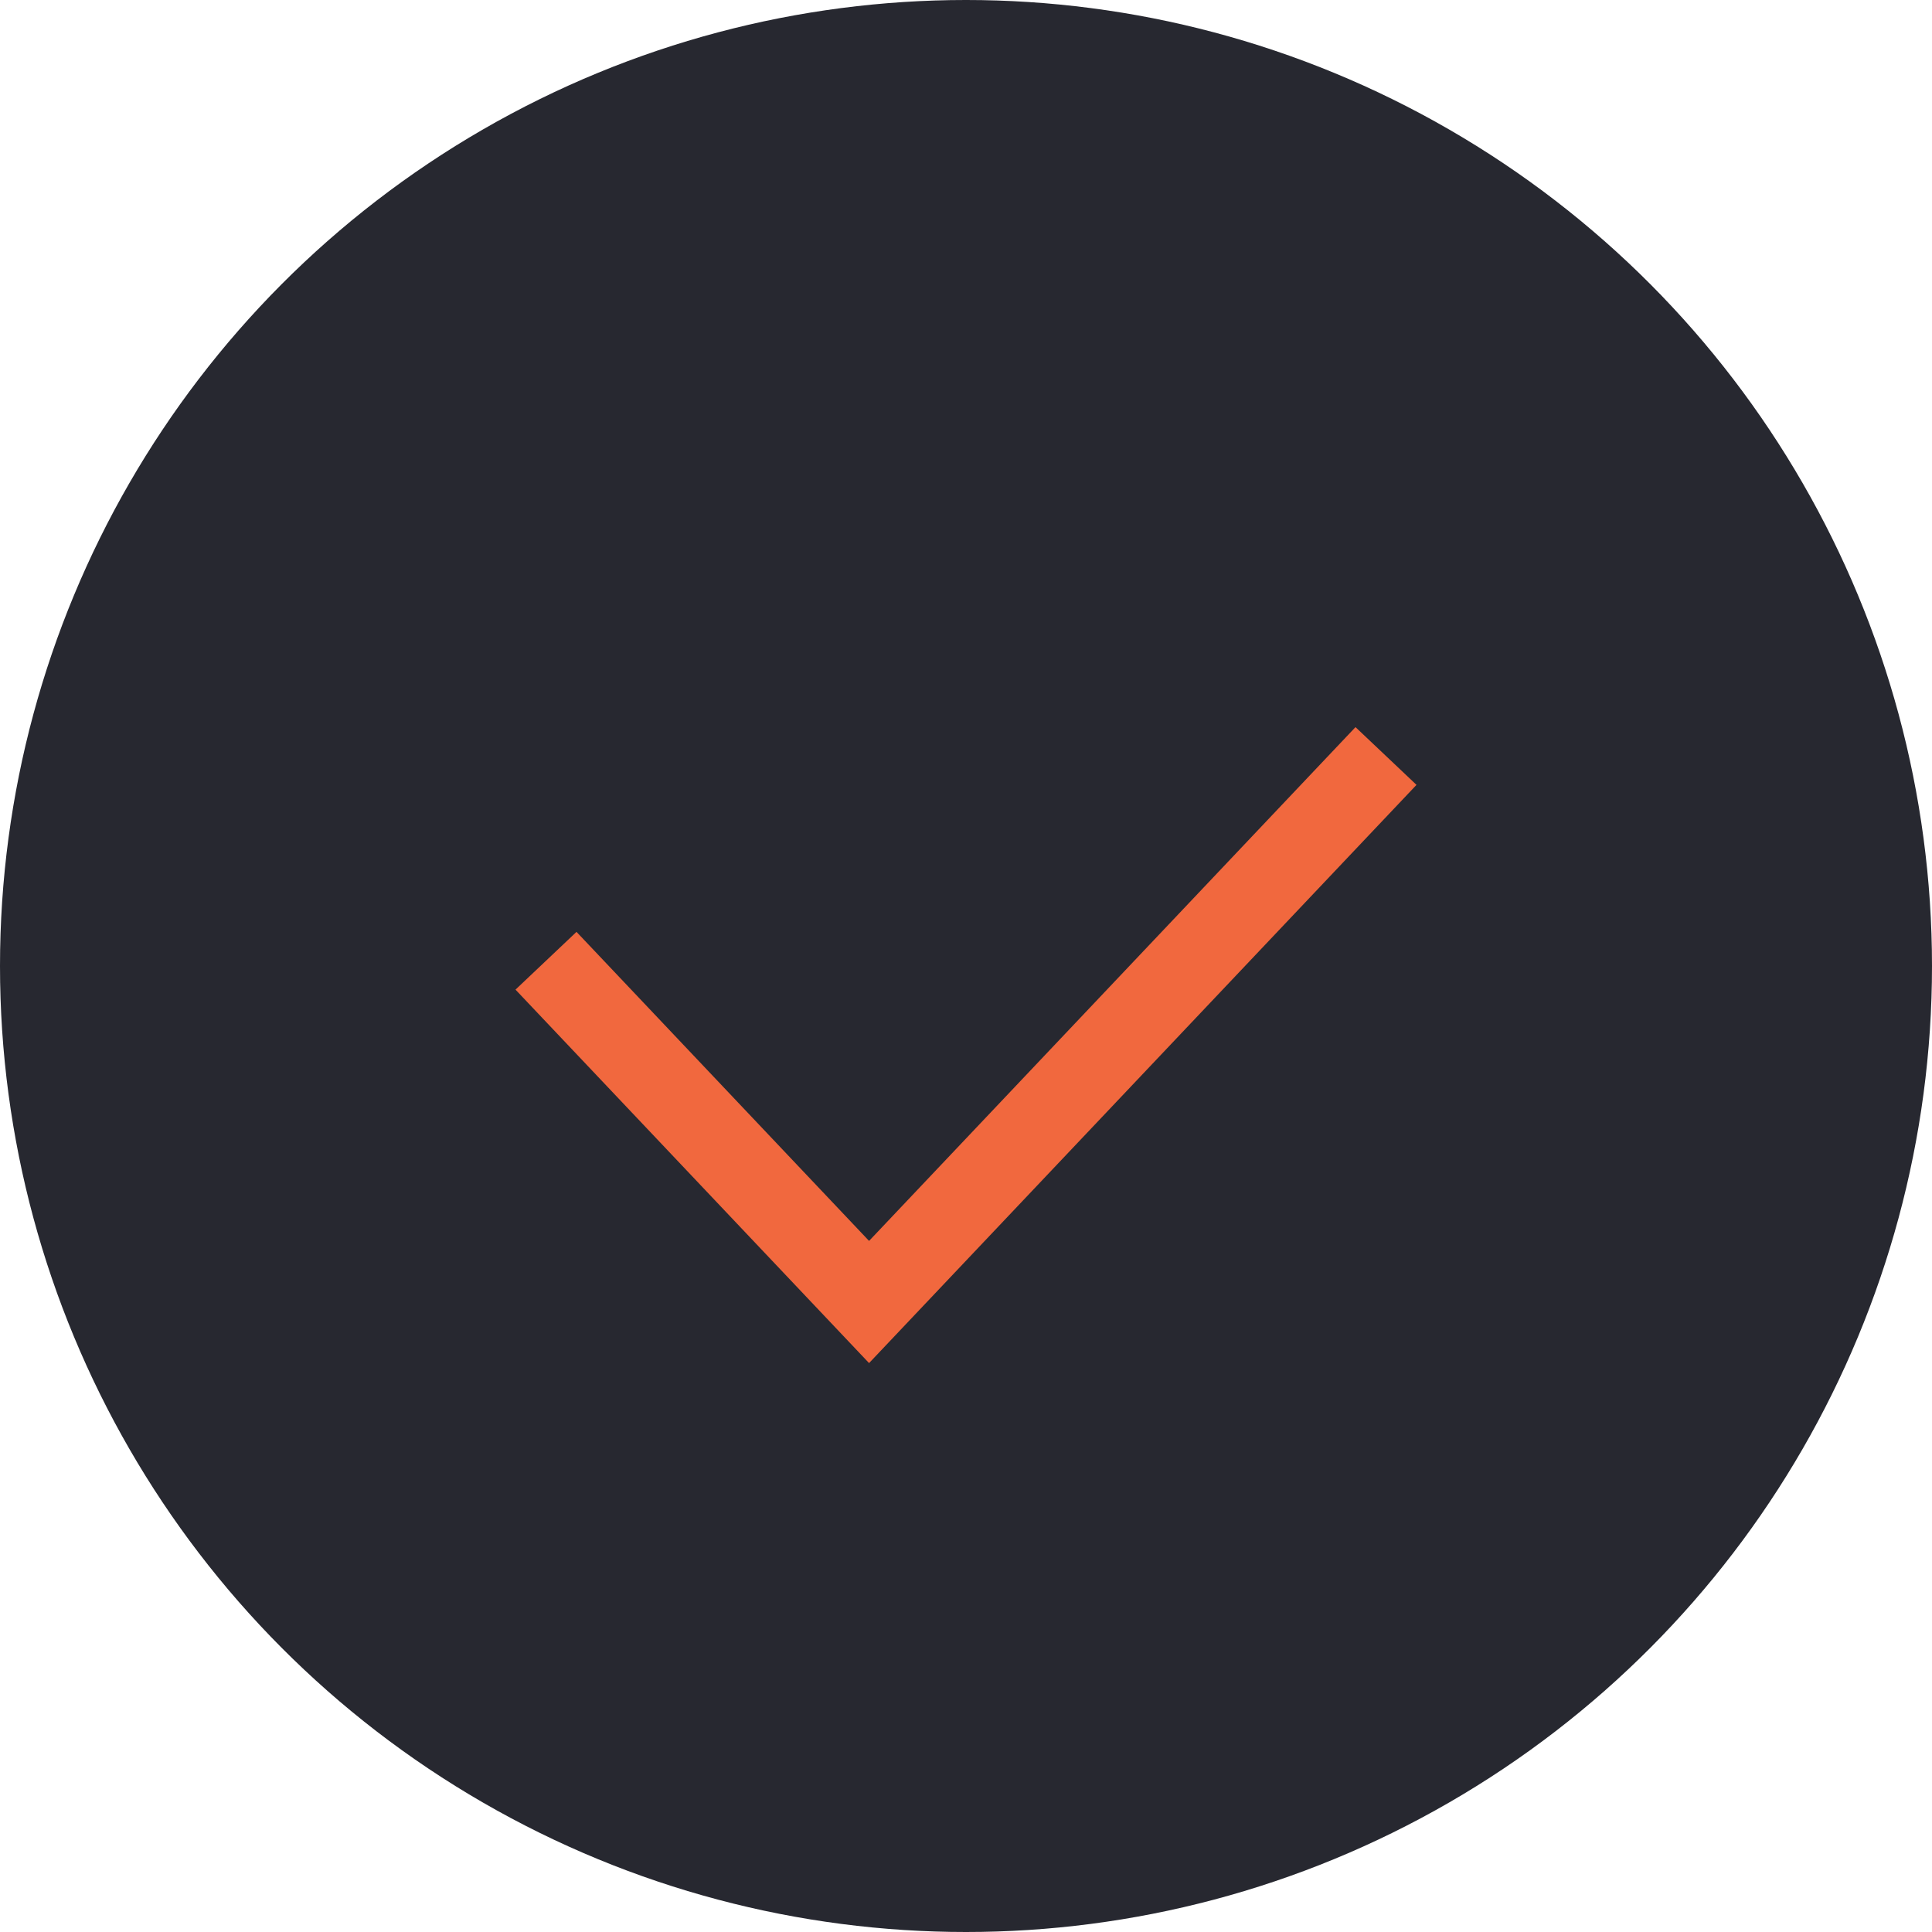 <?xml version="1.0" encoding="UTF-8"?> <svg xmlns="http://www.w3.org/2000/svg" width="46" height="46" viewBox="0 0 46 46" fill="none"> <circle cx="23" cy="23" r="23" fill="#272830"></circle> <path d="M13 22.875L20.692 31L33 18" stroke="#F1683E" stroke-width="2"></path> </svg> 